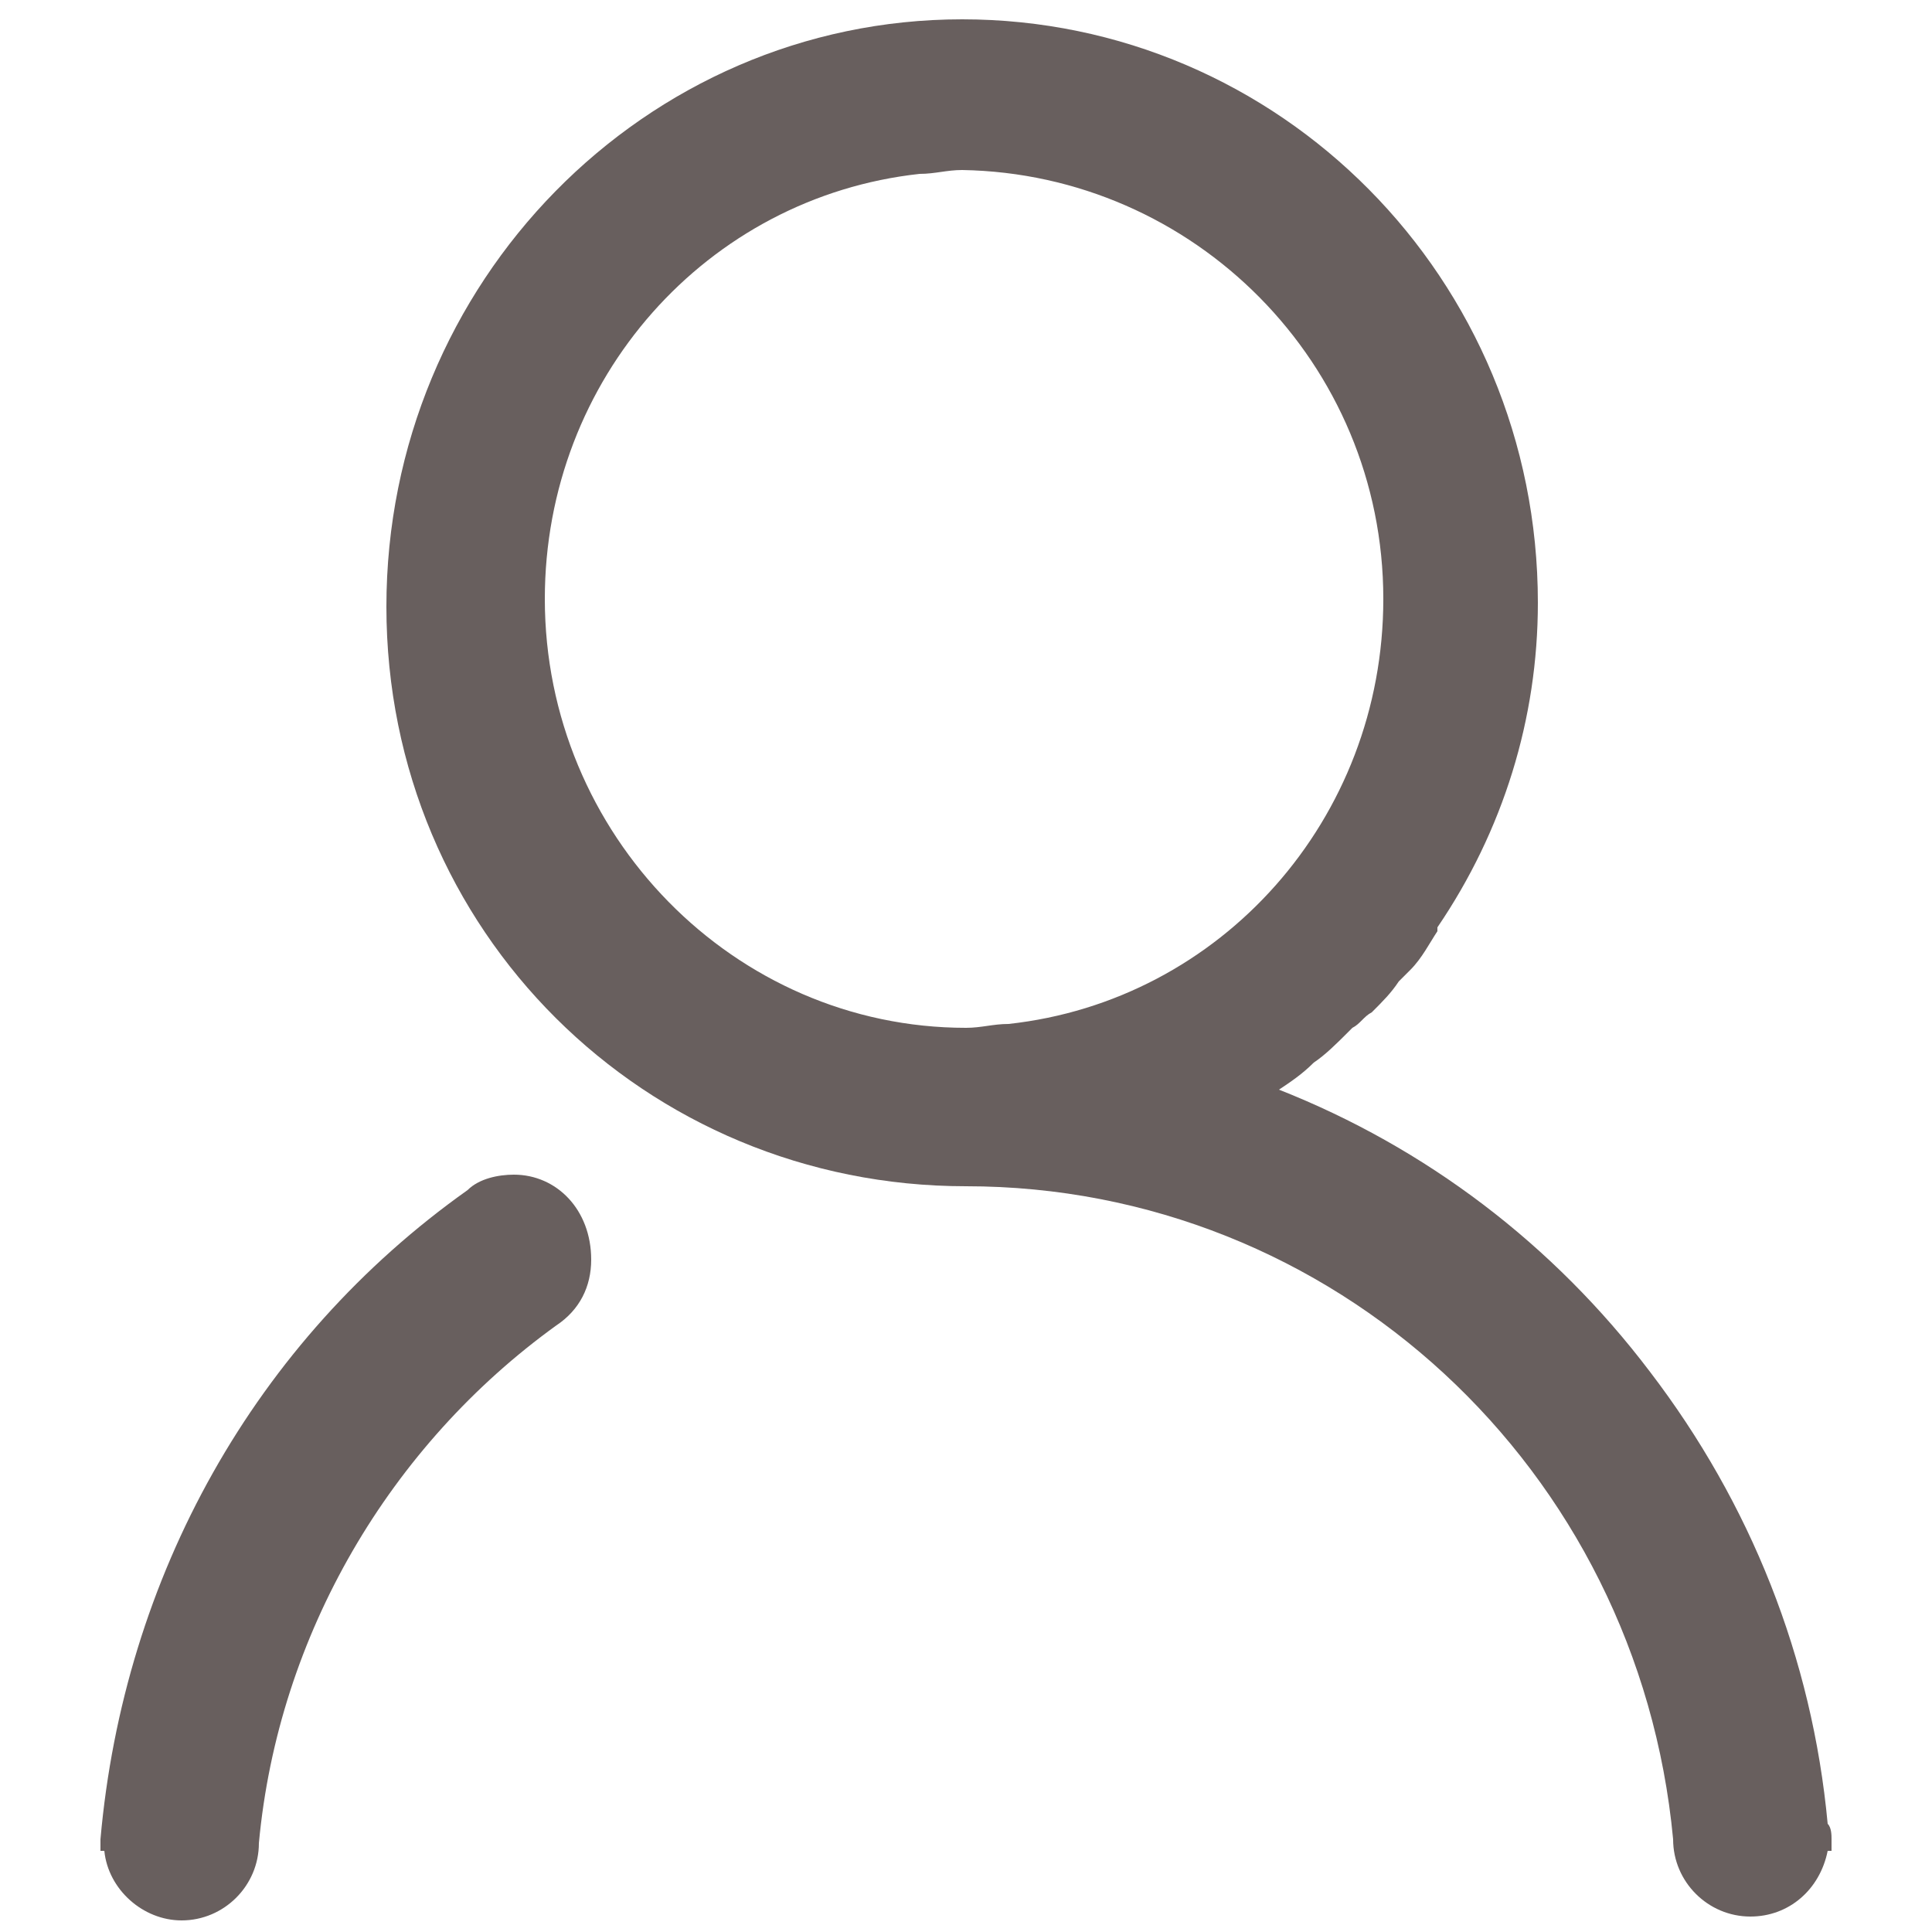 <?xml version="1.0" encoding="utf-8"?>
<!-- Generator: Adobe Illustrator 16.0.0, SVG Export Plug-In . SVG Version: 6.00 Build 0)  -->
<!DOCTYPE svg PUBLIC "-//W3C//DTD SVG 1.1//EN" "http://www.w3.org/Graphics/SVG/1.1/DTD/svg11.dtd">
<svg version="1.1" id="Layer_1" xmlns="http://www.w3.org/2000/svg" xmlns:xlink="http://www.w3.org/1999/xlink" x="0px" y="0px"
	 width="50px" height="50px" viewBox="0 0 50 50" style="enable-background:new 0 0 50 50;" xml:space="preserve">
<style type="text/css">
<![CDATA[
	.st0{fill:#685F5E;}
]]>
</style>
<g>
	<path class="st0" d="M13.3,30.4c-0.4,0-0.9,0.1-1.2,0.4c-5.5,3.9-8.9,10-9.5,16.8l0,0.3l0.1,0c0.1,1,1,1.8,2,1.8c1.1,0,2-0.9,2-2v0
		c0.5-5.4,3.4-10.3,7.7-13.4c0.6-0.4,0.9-1,0.9-1.7C15.3,31.3,14.4,30.4,13.3,30.4z"/>
	<path class="st0" d="M47.4,47.6c0-0.1,0-0.3-0.1-0.4c-0.4-4.3-2-8.3-4.6-11.7c-2.5-3.3-5.8-5.8-9.6-7.3c0.3-0.2,0.6-0.4,0.9-0.7
		c0.3-0.2,0.6-0.5,0.9-0.8l0.1-0.1c0.2-0.1,0.3-0.3,0.5-0.4c0.3-0.3,0.5-0.5,0.7-0.8c0,0,0.1-0.1,0.1-0.1c0.1-0.1,0.1-0.1,0.2-0.2
		c0.3-0.3,0.5-0.7,0.7-1l0-0.1c1.7-2.5,2.6-5.4,2.6-8.4c0-8.4-6.7-15.1-14.9-15.1c0,0,0,0,0,0c0,0,0,0,0,0
		c-8.2,0-14.9,6.8-14.9,15.2S16.7,30.7,25,30.7c0,0,0,0,0,0l0,0c9.5,0,17.4,7.3,18.3,16.9l0,0c0,1.1,0.9,2,2,2c1,0,1.8-0.7,2-1.7
		l0.1,0L47.4,47.6z M35.8,15.5c0,5.7-4.2,10.4-9.7,11c-0.4,0-0.7,0.1-1.1,0.1c-6,0-10.9-5-10.9-11.1c0-5.7,4.2-10.4,9.7-11
		c0.4,0,0.7-0.1,1.1-0.1C30.9,4.5,35.8,9.4,35.8,15.5z"/>
</g>
</svg>
